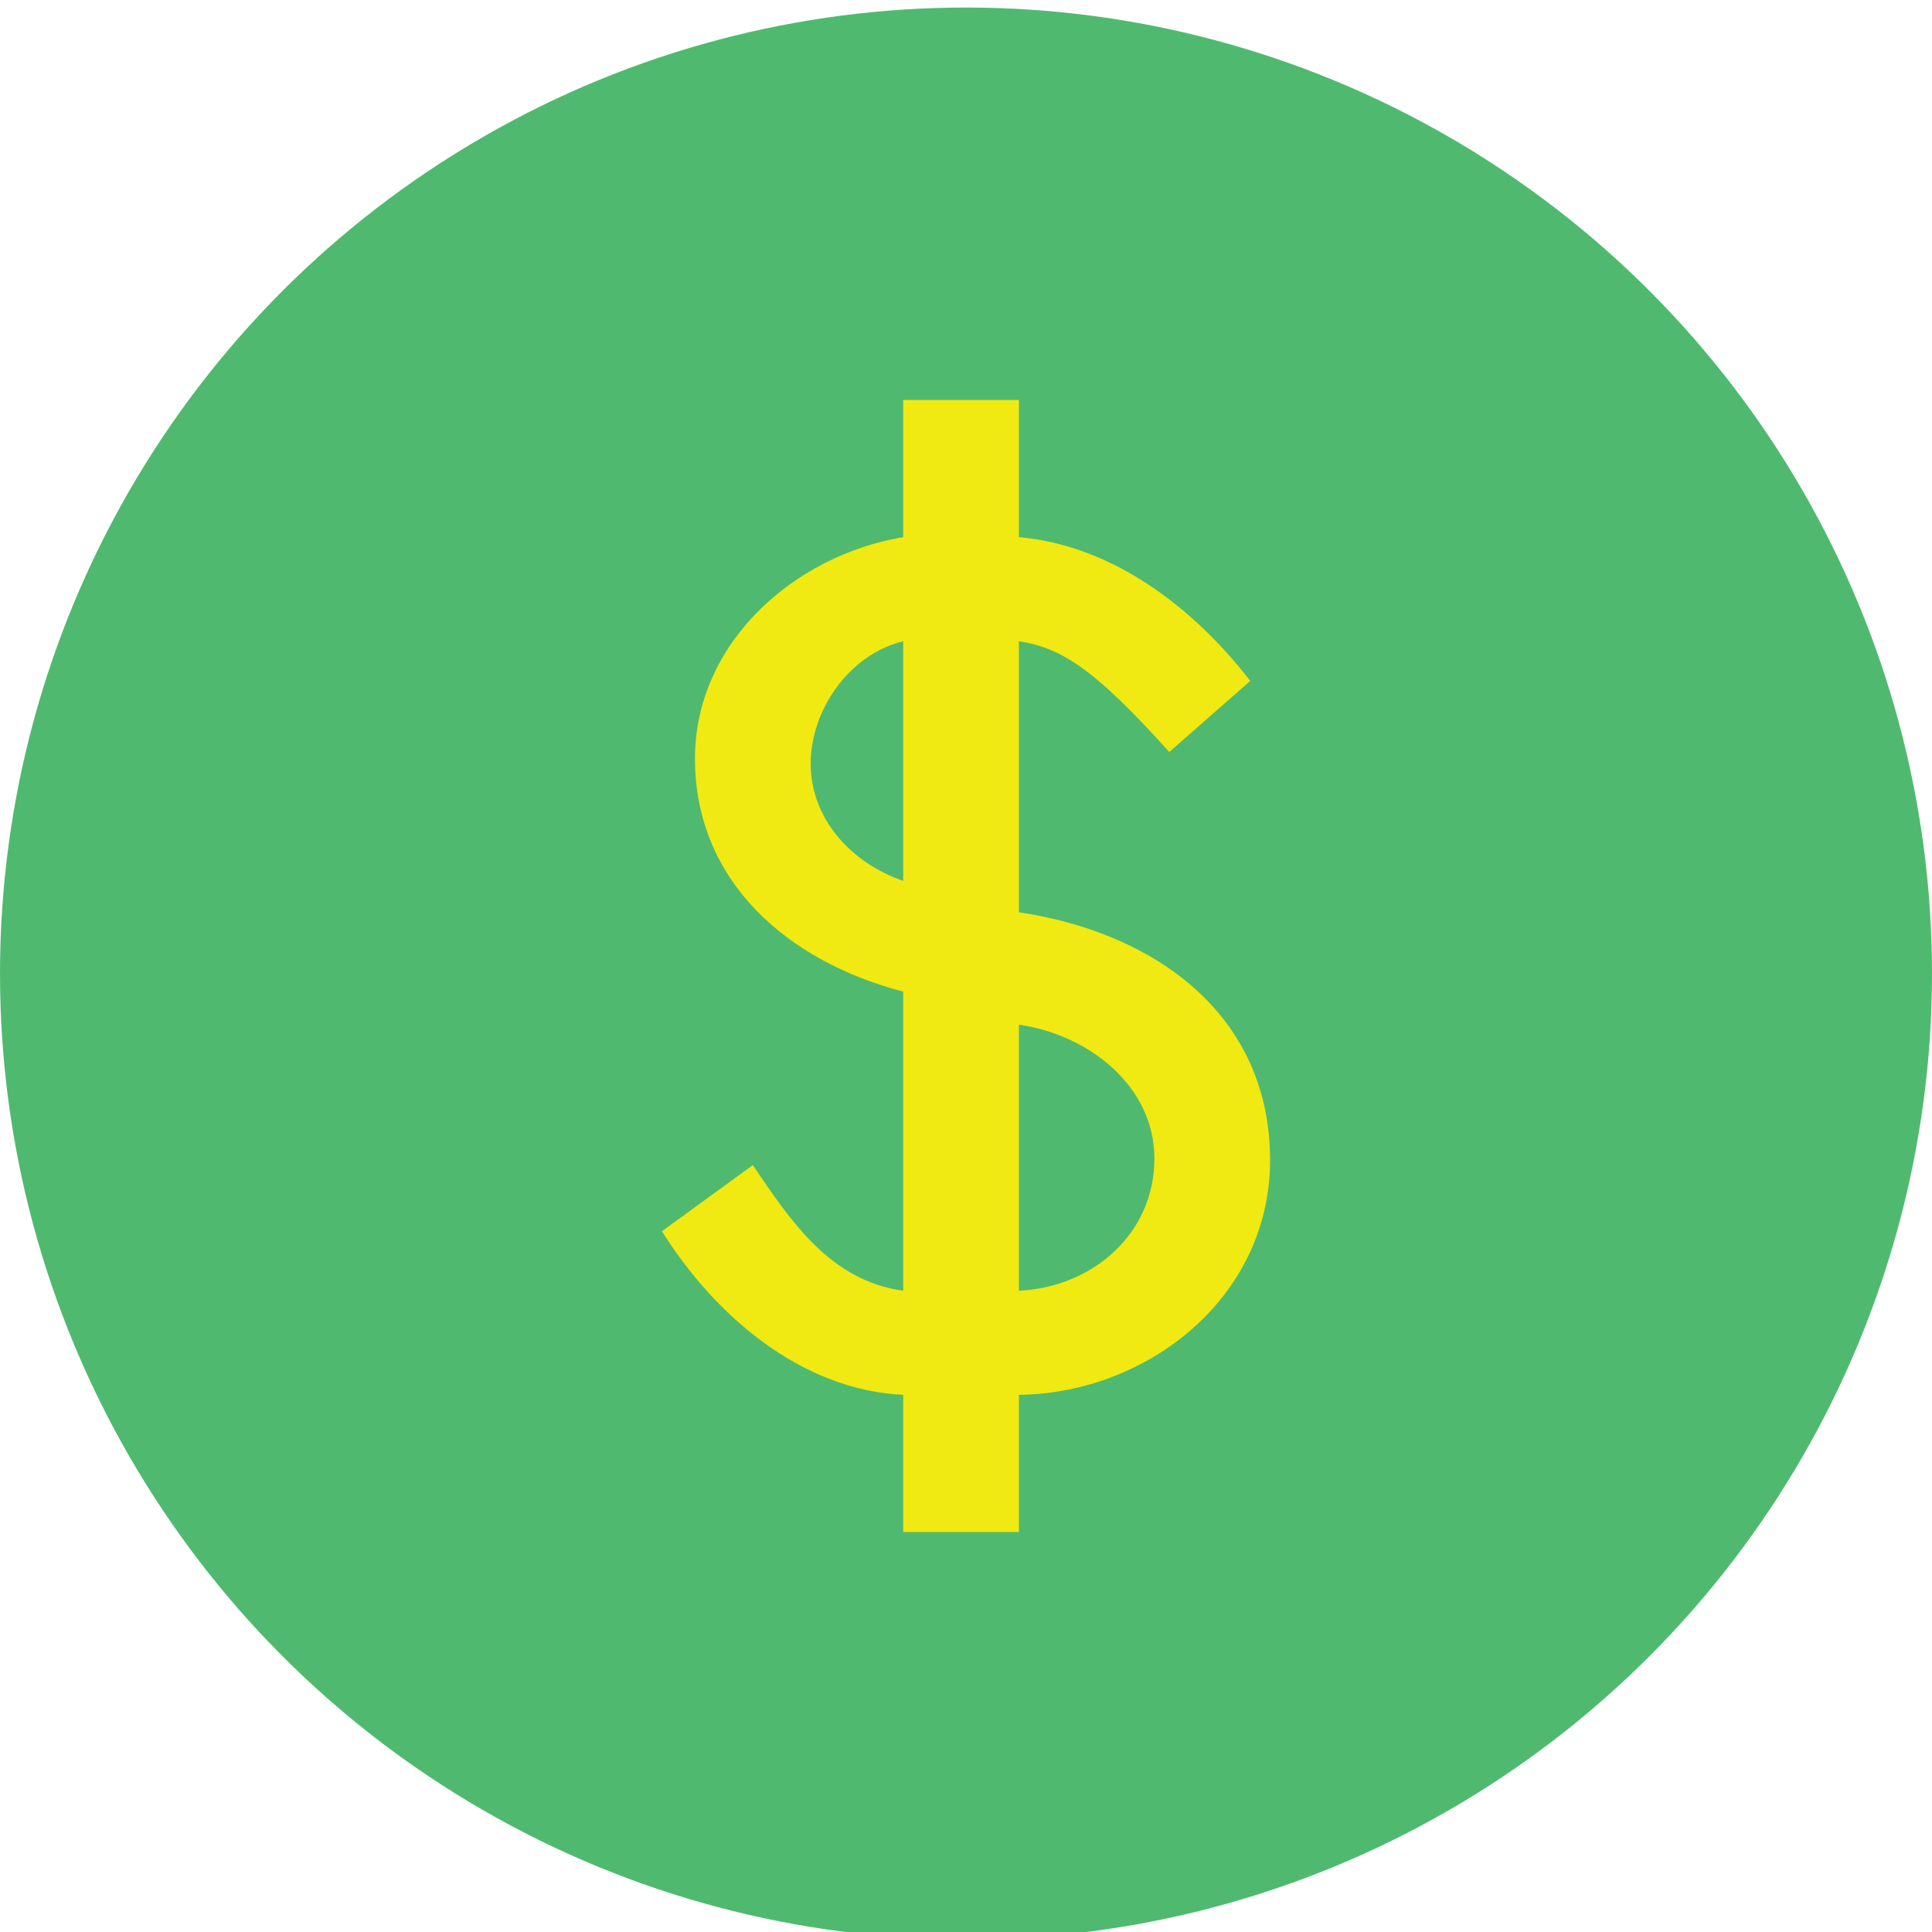 <?xml version="1.0" ?><!DOCTYPE svg  PUBLIC '-//W3C//DTD SVG 1.1//EN'  'http://www.w3.org/Graphics/SVG/1.1/DTD/svg11.dtd'><svg enable-background="new 0 0 256 256" height="256px" version="1.1" viewBox="0 0 256 256" width="256px" xml:space="preserve" xmlns="http://www.w3.org/2000/svg" xmlns:xlink="http://www.w3.org/1999/xlink"><g id="Layer_1"><g id="Layer_2"><circle cx="128" cy="129" fill="#4FBA6F" r="128"/></g></g><g id="Layer_4"/><g id="Layer_2_1_"><g><path d="M119.68,131.394c-15.109-3.942-27.591-14.454-27.591-30.876c0-15.329,13.138-26.935,27.591-29.343V53    h15.328v18.175c12.482,1.095,23.213,9.416,30.656,19.051l-10.729,9.416c-9.854-10.949-14.234-13.796-19.928-14.671v35.912    c17.736,2.627,33.284,13.358,33.284,32.847c0,18.176-16.204,30.877-33.284,31.096V203H119.68v-18.176    c-13.576-0.658-24.963-10.512-31.971-21.68l12.044-8.76c5.037,7.445,10.292,15.328,19.927,16.643V131.394z M119.68,84.97    c-7.227,1.752-12.262,9.196-12.262,16.204c0,7.226,5.255,13.139,12.262,15.547V84.97z M135.008,171.027    c9.635-0.438,17.956-7.445,17.956-17.518c0-9.635-8.759-16.424-17.956-17.736V171.027z" fill="#F1E912"/></g></g><g id="Layer_3"/></svg>